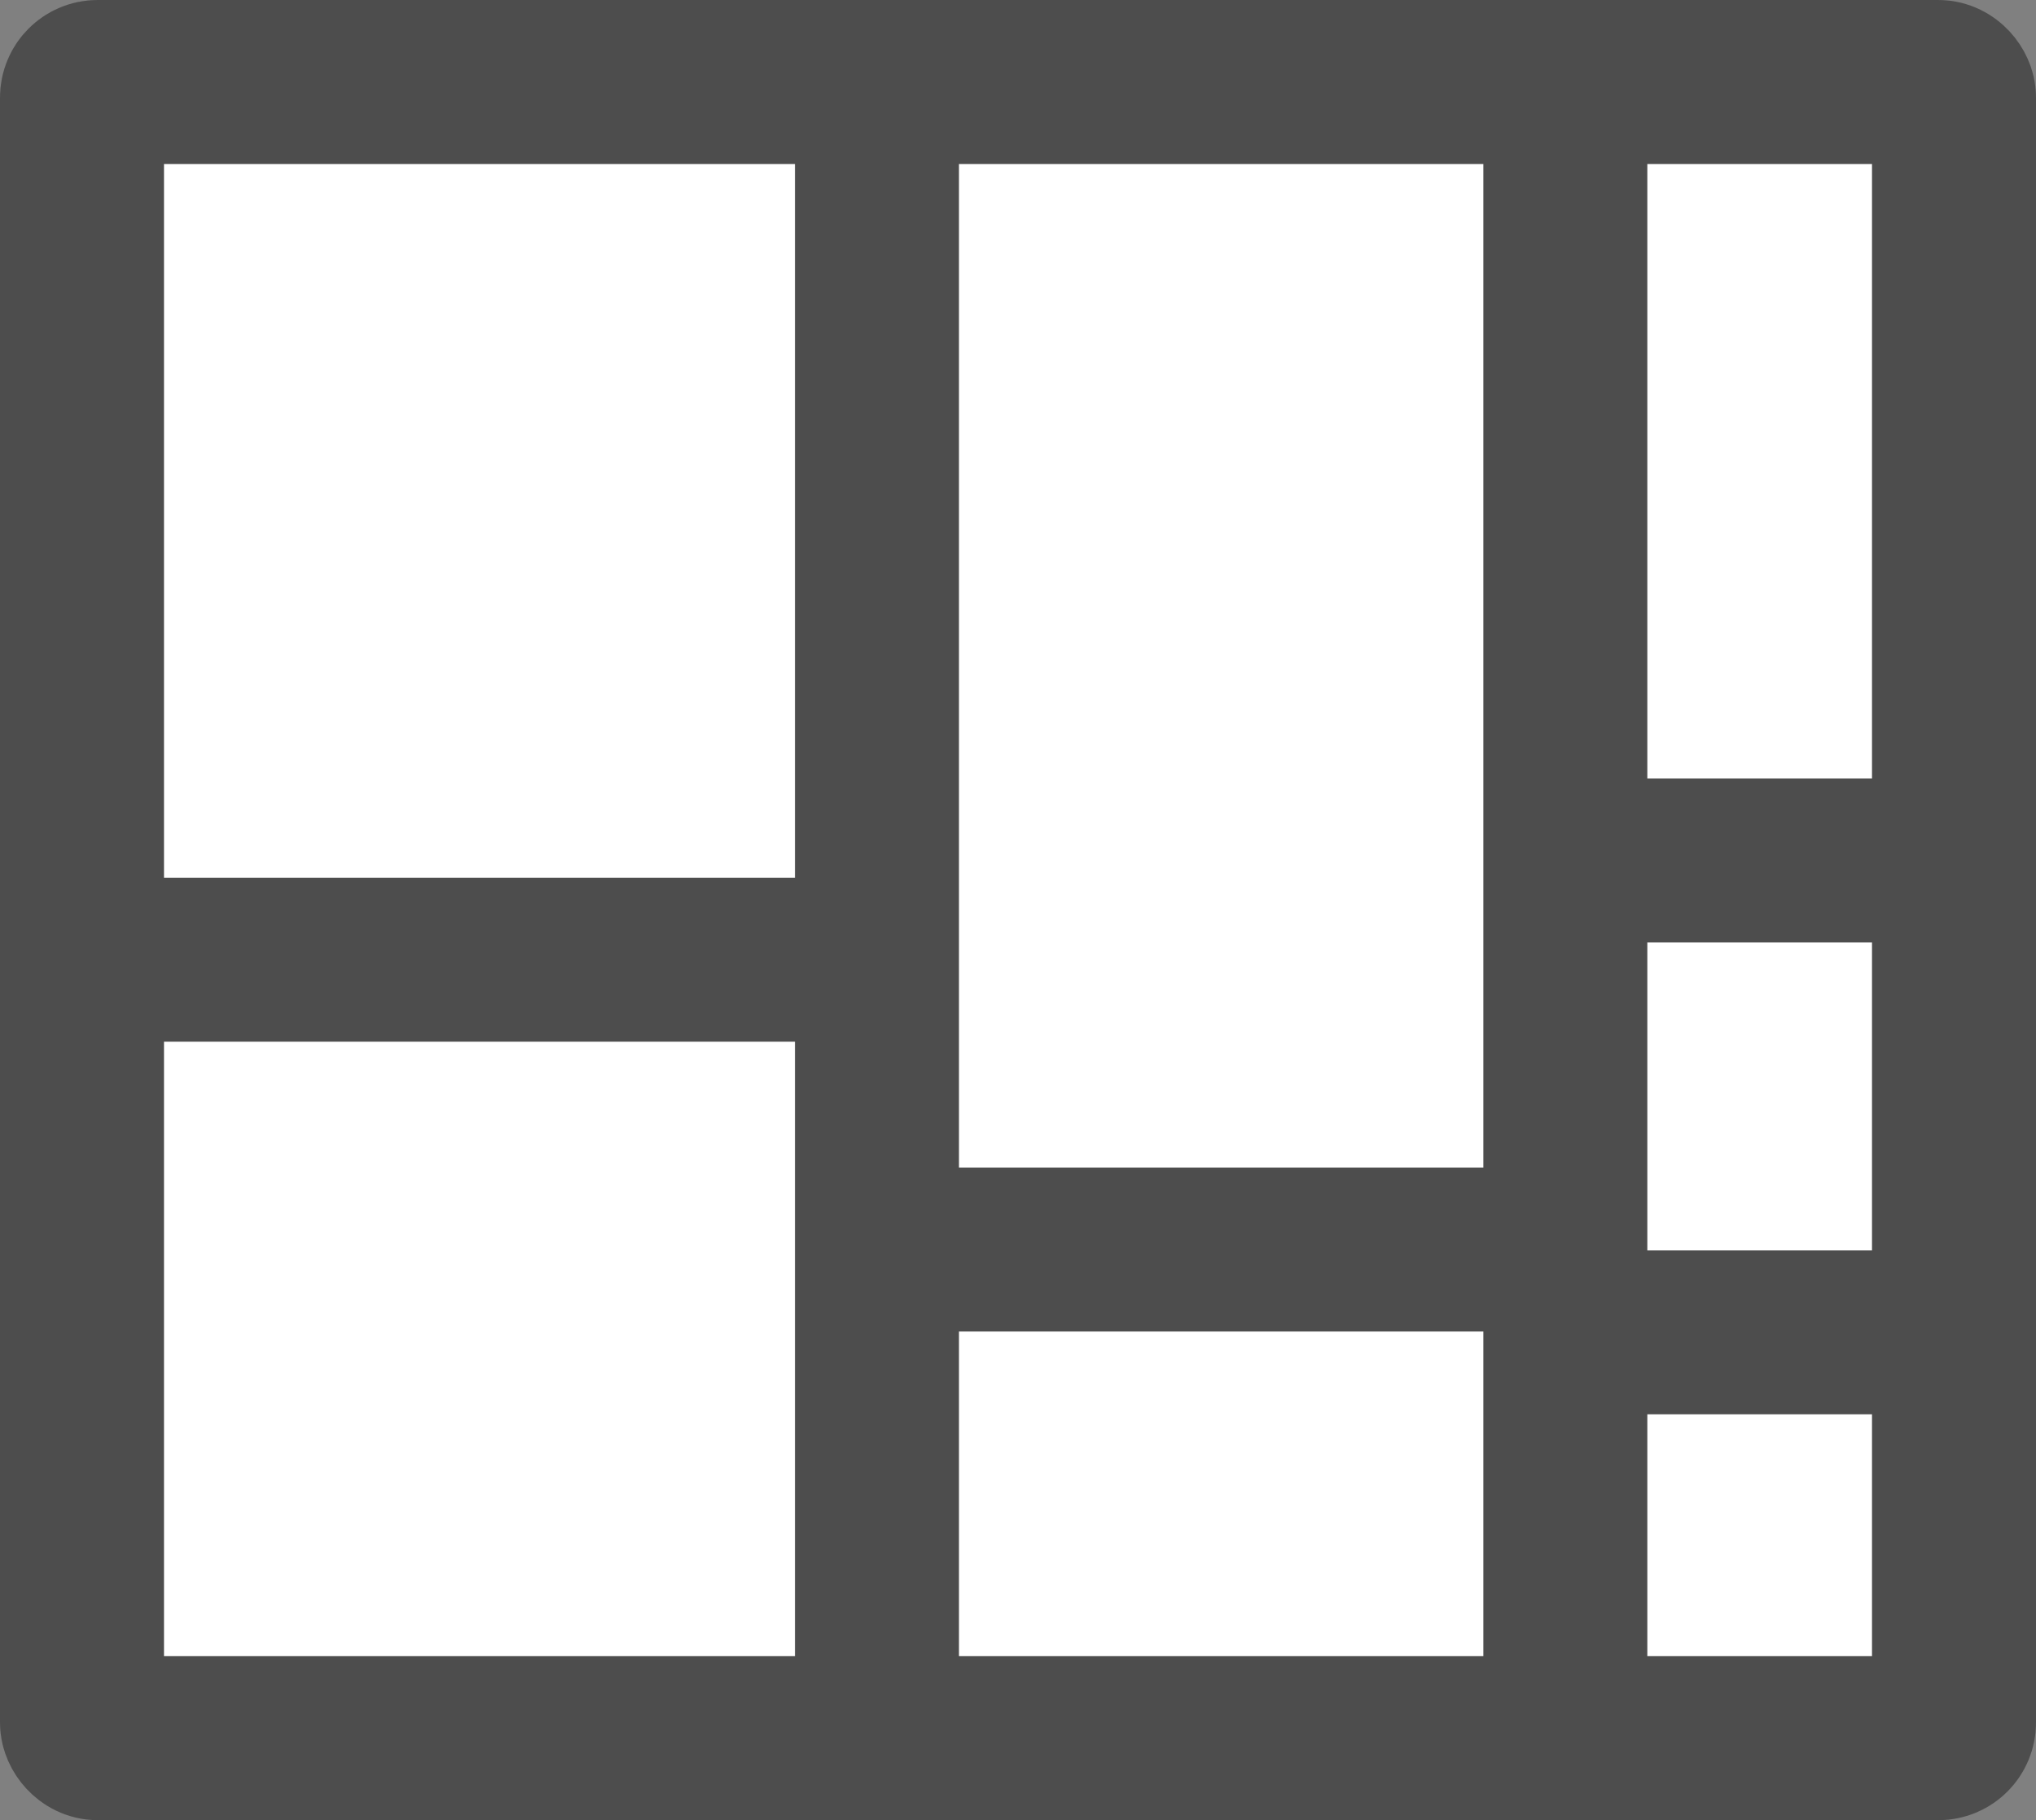 <svg id="e8e134c7-e58c-4b21-ba3a-245eac8b514f" data-name="Calque 1" xmlns="http://www.w3.org/2000/svg" viewBox="0 0 49.66 44.4"><rect x="0" y="0" width="49.66" height="44.4" fill="#808080" stroke="none"/><defs><style>.bdf08f67-b795-48b5-8459-e70d8929e887{fill:#fff;}.aa7685af-0065-4eaf-b43d-6a5cddca8013,.bdf08f67-b795-48b5-8459-e70d8929e887{stroke:#4d4d4d;stroke-miterlimit:10;stroke-width:4px;}.aa7685af-0065-4eaf-b43d-6a5cddca8013{fill:none;}</style></defs><title>carte</title><rect class="bdf08f67-b795-48b5-8459-e70d8929e887" x="2" y="2" width="45.66" height="40.4" rx="0.38"/><line class="aa7685af-0065-4eaf-b43d-6a5cddca8013" x1="2" y1="23.41" x2="21.39" y2="23.41"/><line class="aa7685af-0065-4eaf-b43d-6a5cddca8013" x1="21.39" y1="2" x2="21.39" y2="42.4"/><line class="aa7685af-0065-4eaf-b43d-6a5cddca8013" x1="21.39" y1="30.48" x2="38.18" y2="30.48"/><line class="aa7685af-0065-4eaf-b43d-6a5cddca8013" x1="38.18" y1="2" x2="38.18" y2="42.4"/><line class="aa7685af-0065-4eaf-b43d-6a5cddca8013" x1="38.18" y1="32.5" x2="47.66" y2="32.5"/><line class="aa7685af-0065-4eaf-b43d-6a5cddca8013" x1="38.18" y1="20.99" x2="47.66" y2="20.99"/></svg>
